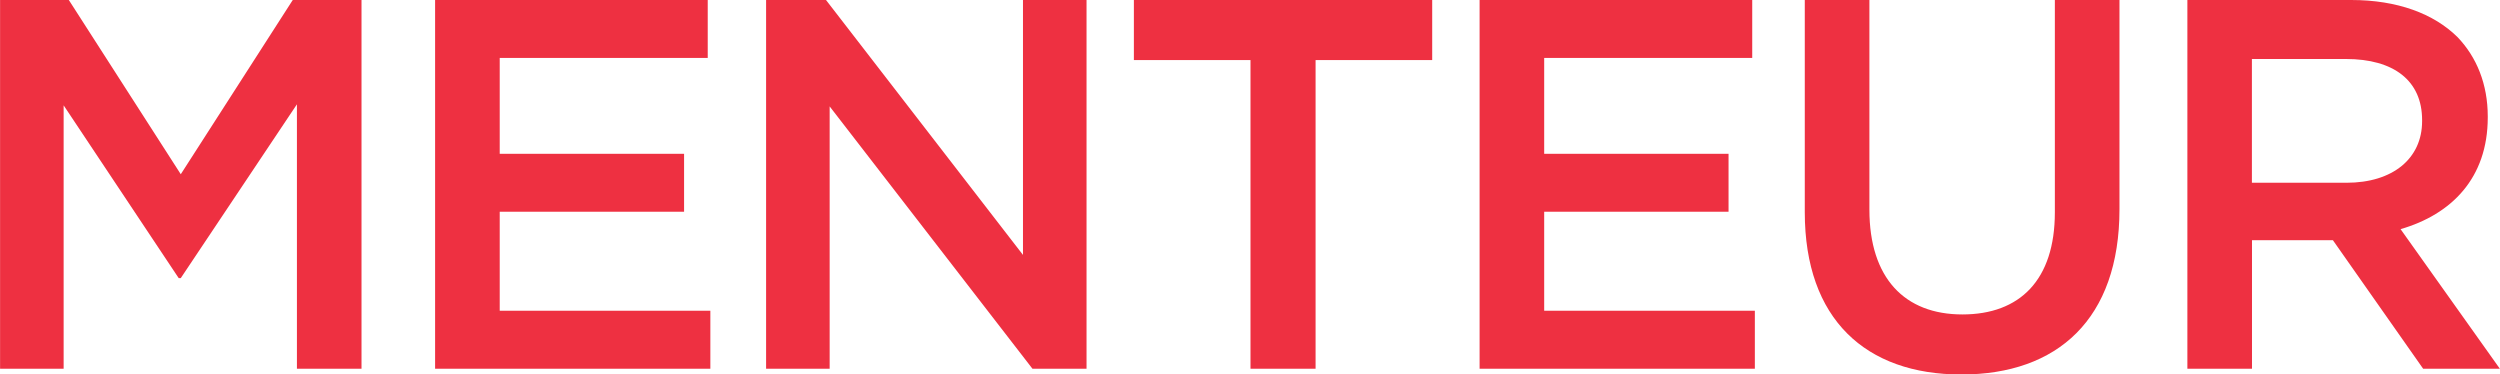 <?xml version="1.0" encoding="UTF-8" standalone="no"?>
<!-- Generator: Gravit.io -->
<svg xmlns="http://www.w3.org/2000/svg" xmlns:xlink="http://www.w3.org/1999/xlink" style="isolation:isolate" viewBox="0 0 531.713 79.65" width="531.713pt" height="79.65pt">
  <defs>
    <clipPath id="_clipPath_dJ0tafECreNmUBPrDhsntApZqJxUoeul">
      <rect width="531.713" height="79.65"/>
    </clipPath>
  </defs>
  <g clip-path="url(#_clipPath_dJ0tafECreNmUBPrDhsntApZqJxUoeul)">
    <g>
      <path d=" M 478.946 38.871 L 478.946 12.547 L 498.943 12.547 C 509.112 12.547 515.146 17.14 515.146 25.54 L 515.146 25.766 C 515.146 33.741 508.886 38.871 499.056 38.871 L 478.946 38.871 Z  M 510.567 48.734 C 521.4 45.597 529.109 37.868 529.109 24.982 L 529.109 24.756 C 529.109 17.924 526.763 12.129 522.629 7.842 C 517.605 2.911 509.896 0 500.06 0 L 465.223 0 L 465.223 78.421 L 478.966 78.421 L 478.966 51.086 L 496.172 51.086 L 515.365 78.421 L 531.681 78.421 L 510.567 48.734 Z  M 437.038 45.145 C 437.038 59.6 429.555 66.877 417.373 66.877 C 405.085 66.877 397.595 59.148 397.595 44.587 L 397.595 0 L 383.851 0 L 383.851 45.145 C 383.851 67.887 396.817 79.65 417.147 79.65 C 437.596 79.65 450.781 67.887 450.781 44.474 L 450.781 0 L 437.038 0 L 437.038 45.145 L 437.038 45.145 Z  M 328.425 45.032 L 367.636 45.032 L 367.636 32.711 L 328.425 32.711 L 328.425 12.321 L 372.673 12.321 L 372.673 0 L 314.688 0 L 314.688 78.421 L 373.231 78.421 L 373.231 66.093 L 328.425 66.093 L 328.425 45.032 L 328.425 45.032 Z  M 241.159 12.773 L 265.961 12.773 L 265.961 78.421 L 279.805 78.421 L 279.805 12.773 L 304.607 12.773 L 304.607 0 L 241.159 0 L 241.159 12.773 Z  M 217.573 54.216 L 175.678 0 L 162.938 0 L 162.938 78.421 L 176.456 78.421 L 176.456 22.629 L 219.587 78.421 L 231.091 78.421 L 231.091 0 L 217.573 0 L 217.573 54.216 Z  M 106.283 45.032 L 145.493 45.032 L 145.493 32.711 L 106.283 32.711 L 106.283 12.321 L 150.524 12.321 L 150.524 0 L 92.539 0 L 92.539 78.421 L 151.082 78.421 L 151.082 66.093 L 106.283 66.093 L 106.283 45.032 Z  M 38.449 37.057 L 14.637 0 L 0.016 0 L 0.016 78.421 L 13.534 78.421 L 13.534 22.403 L 38.004 59.148 L 38.449 59.148 L 63.151 22.184 L 63.151 78.421 L 76.888 78.421 L 76.888 0 L 62.267 0 L 38.449 37.057 Z " fill="rgb(238,48,65)"/>
    </g>
  </g>
</svg>
